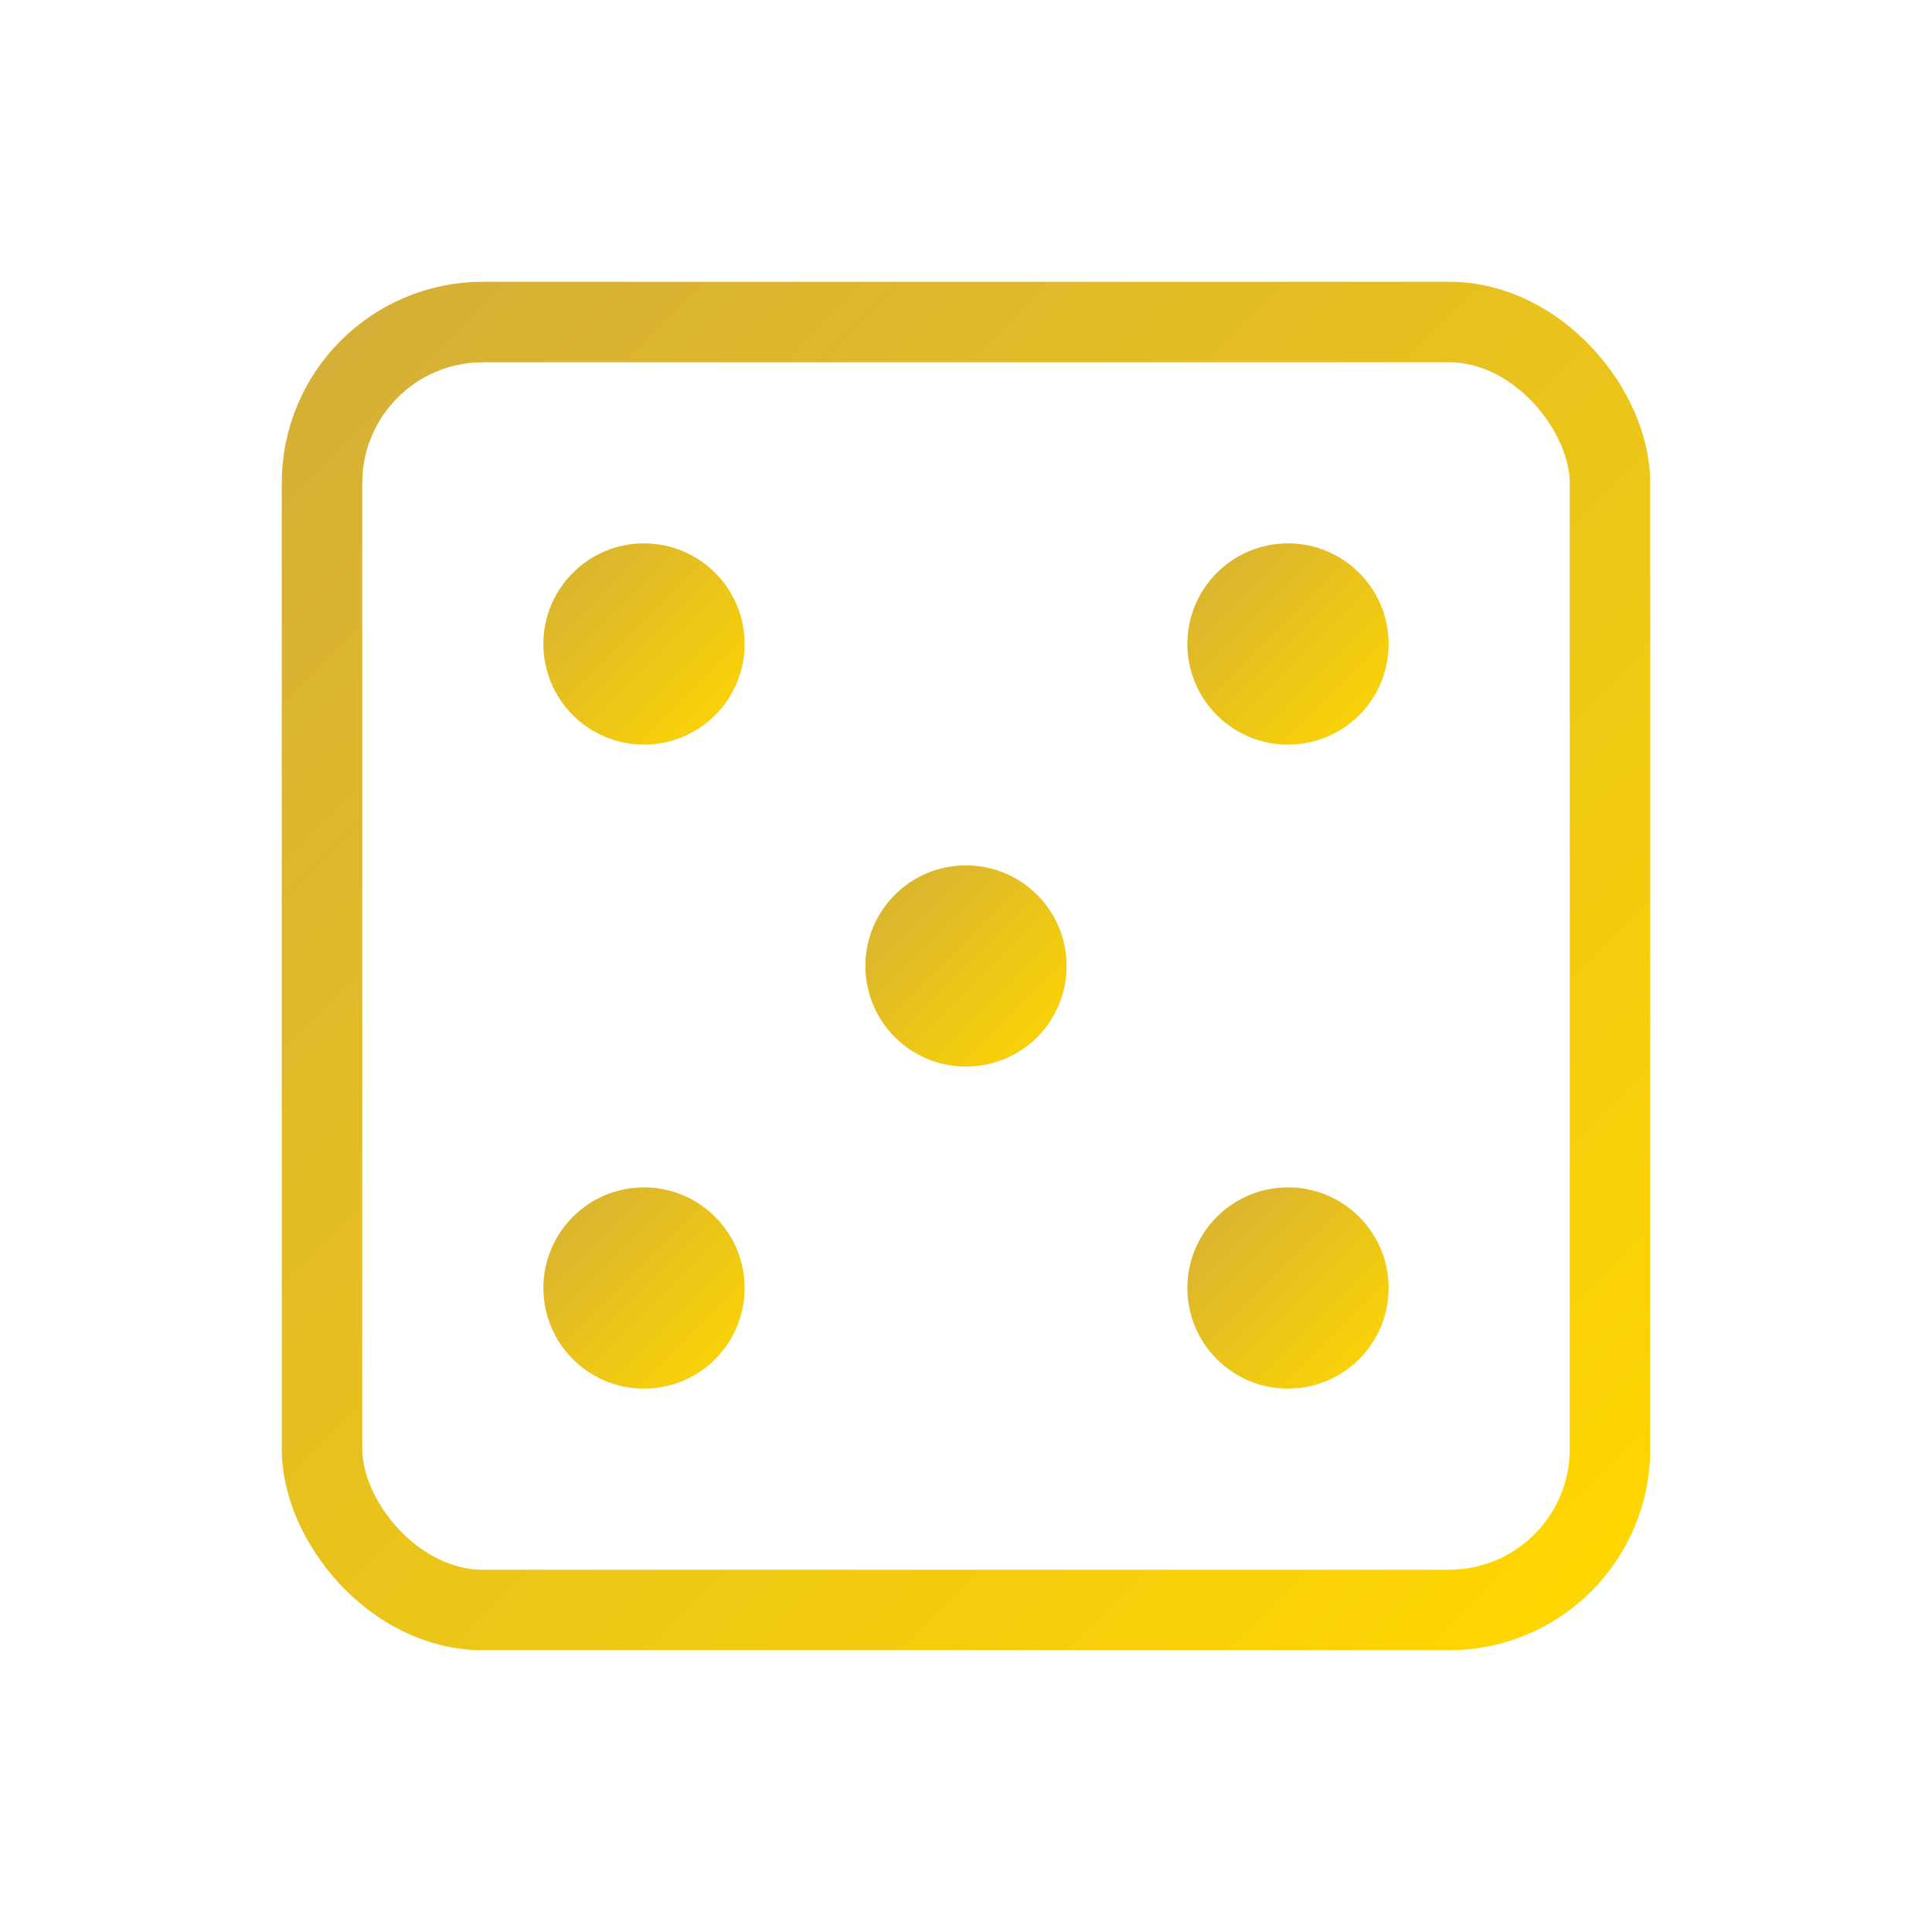 <svg xmlns="http://www.w3.org/2000/svg" viewBox="0 0 48 48" width="48" height="48">
  <defs>
    <linearGradient id="casinoGold" x1="0%" y1="0%" x2="100%" y2="100%">
      <stop offset="0%" style="stop-color:#D4AF37"/>
      <stop offset="100%" style="stop-color:#FFD700"/>
    </linearGradient>
  </defs>
  <rect x="8" y="8" width="32" height="32" rx="4" fill="none" stroke="url(#casinoGold)" stroke-width="2"/>
  <circle cx="16" cy="16" r="2.5" fill="url(#casinoGold)"/>
  <circle cx="32" cy="16" r="2.5" fill="url(#casinoGold)"/>
  <circle cx="24" cy="24" r="2.5" fill="url(#casinoGold)"/>
  <circle cx="16" cy="32" r="2.5" fill="url(#casinoGold)"/>
  <circle cx="32" cy="32" r="2.5" fill="url(#casinoGold)"/>
</svg>
